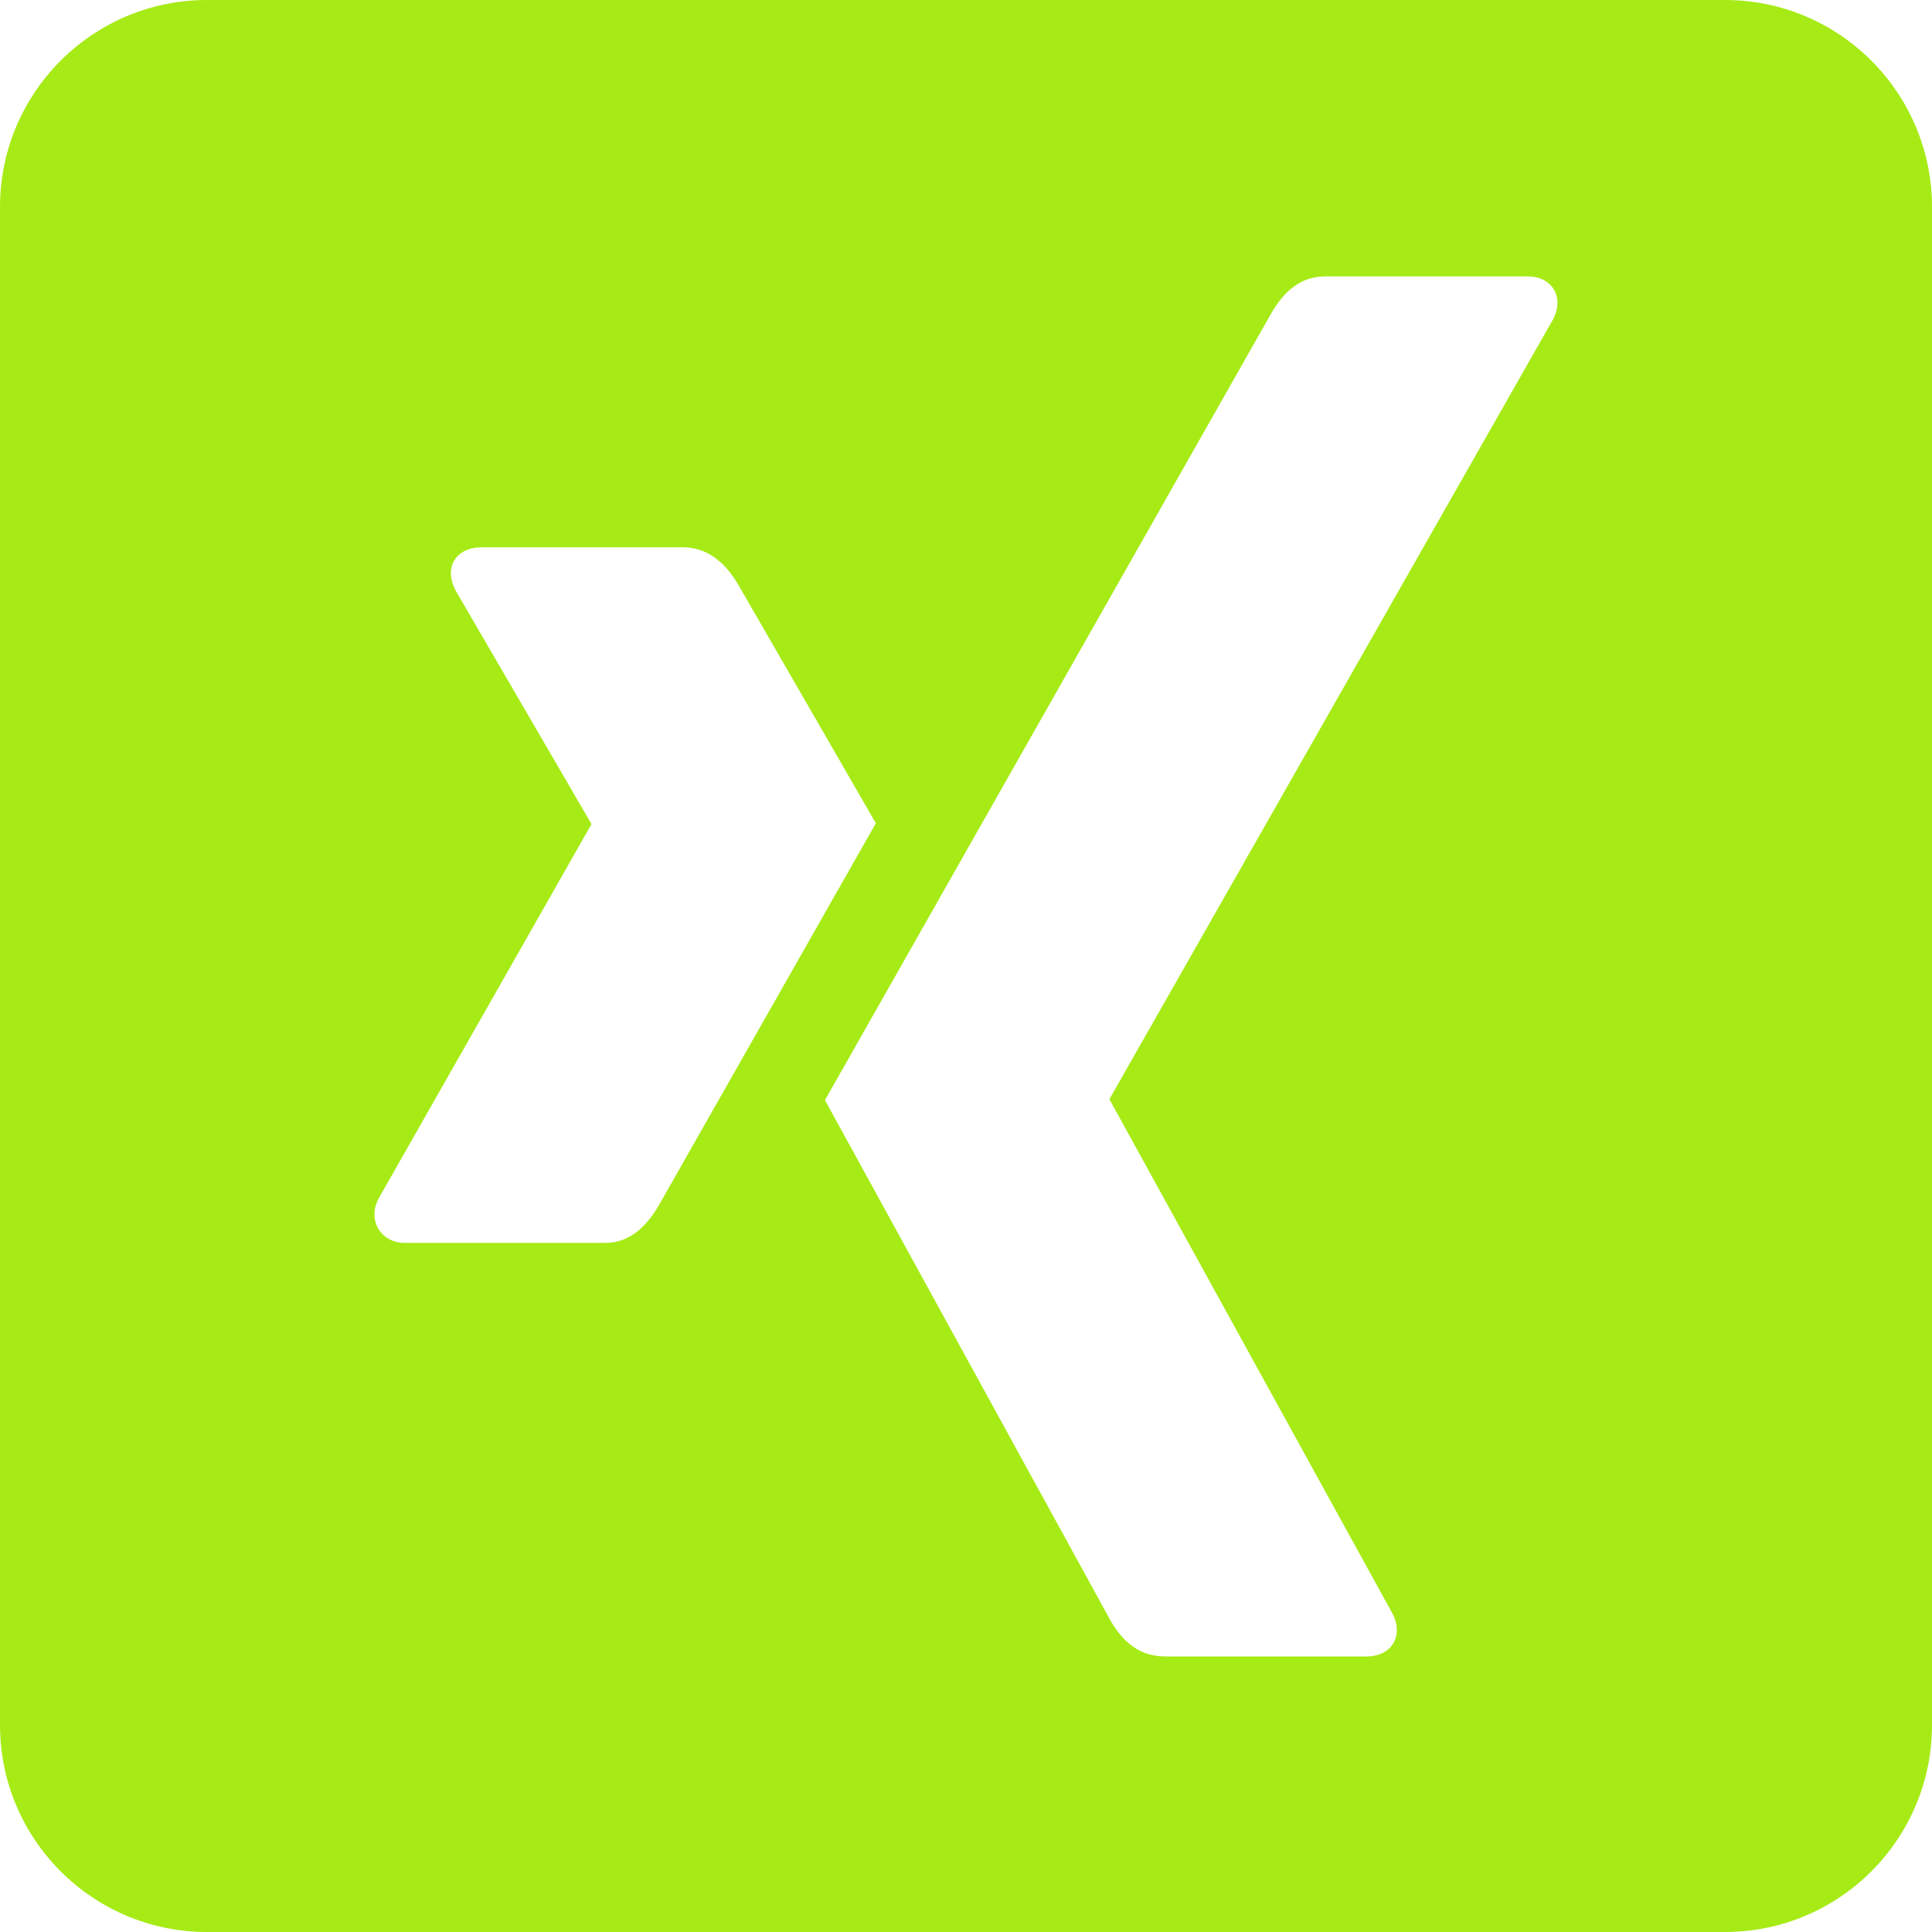 <?xml version="1.0" encoding="UTF-8"?>
<svg width="26px" height="26px" viewBox="0 0 26 26" version="1.1" xmlns="http://www.w3.org/2000/svg" xmlns:xlink="http://www.w3.org/1999/xlink">
    <title>Mask</title>
    <g id="LV-KMS---Dektop-(&gt;-1170px)" stroke="none" stroke-width="1" fill="none" fill-rule="evenodd">
        <g id="LV-KMS-Home---Dektop-(&gt;1170px)-neuer-Slider" transform="translate(-1416, -8229)" fill="#A6EB16" fill-rule="nonzero">
            <g id="xing-square" transform="translate(1416, 8229)">
                <path d="M23.214,0 L2.786,0 C1.248,0 0,1.248 0,2.786 L0,23.214 C0,24.752 1.248,26 2.786,26 L23.214,26 C24.752,26 26,24.752 26,23.214 L26,2.786 C26,1.248 24.752,0 23.214,0 Z M8.148,16.726 L5.444,16.726 C5.125,16.726 4.939,16.418 5.096,16.128 L7.957,11.096 C7.963,11.096 7.963,11.091 7.957,11.085 L6.134,7.951 C5.96,7.626 6.146,7.365 6.483,7.365 L9.187,7.365 C9.489,7.365 9.738,7.533 9.936,7.87 L11.787,11.079 C11.712,11.213 10.742,12.919 8.879,16.198 C8.676,16.558 8.433,16.726 8.148,16.726 Z M20.899,4.3 L14.933,14.787 L14.933,14.799 L18.734,21.705 C18.896,22.001 18.74,22.292 18.386,22.292 L15.681,22.292 C15.362,22.292 15.118,22.123 14.933,21.787 L11.102,14.805 C11.236,14.567 13.238,11.038 17.103,4.225 C17.295,3.888 17.533,3.72 17.829,3.72 L20.55,3.72 C20.881,3.714 21.061,3.993 20.899,4.3 Z" id="Mask"></path>
            </g>
        </g>
    </g>
</svg>